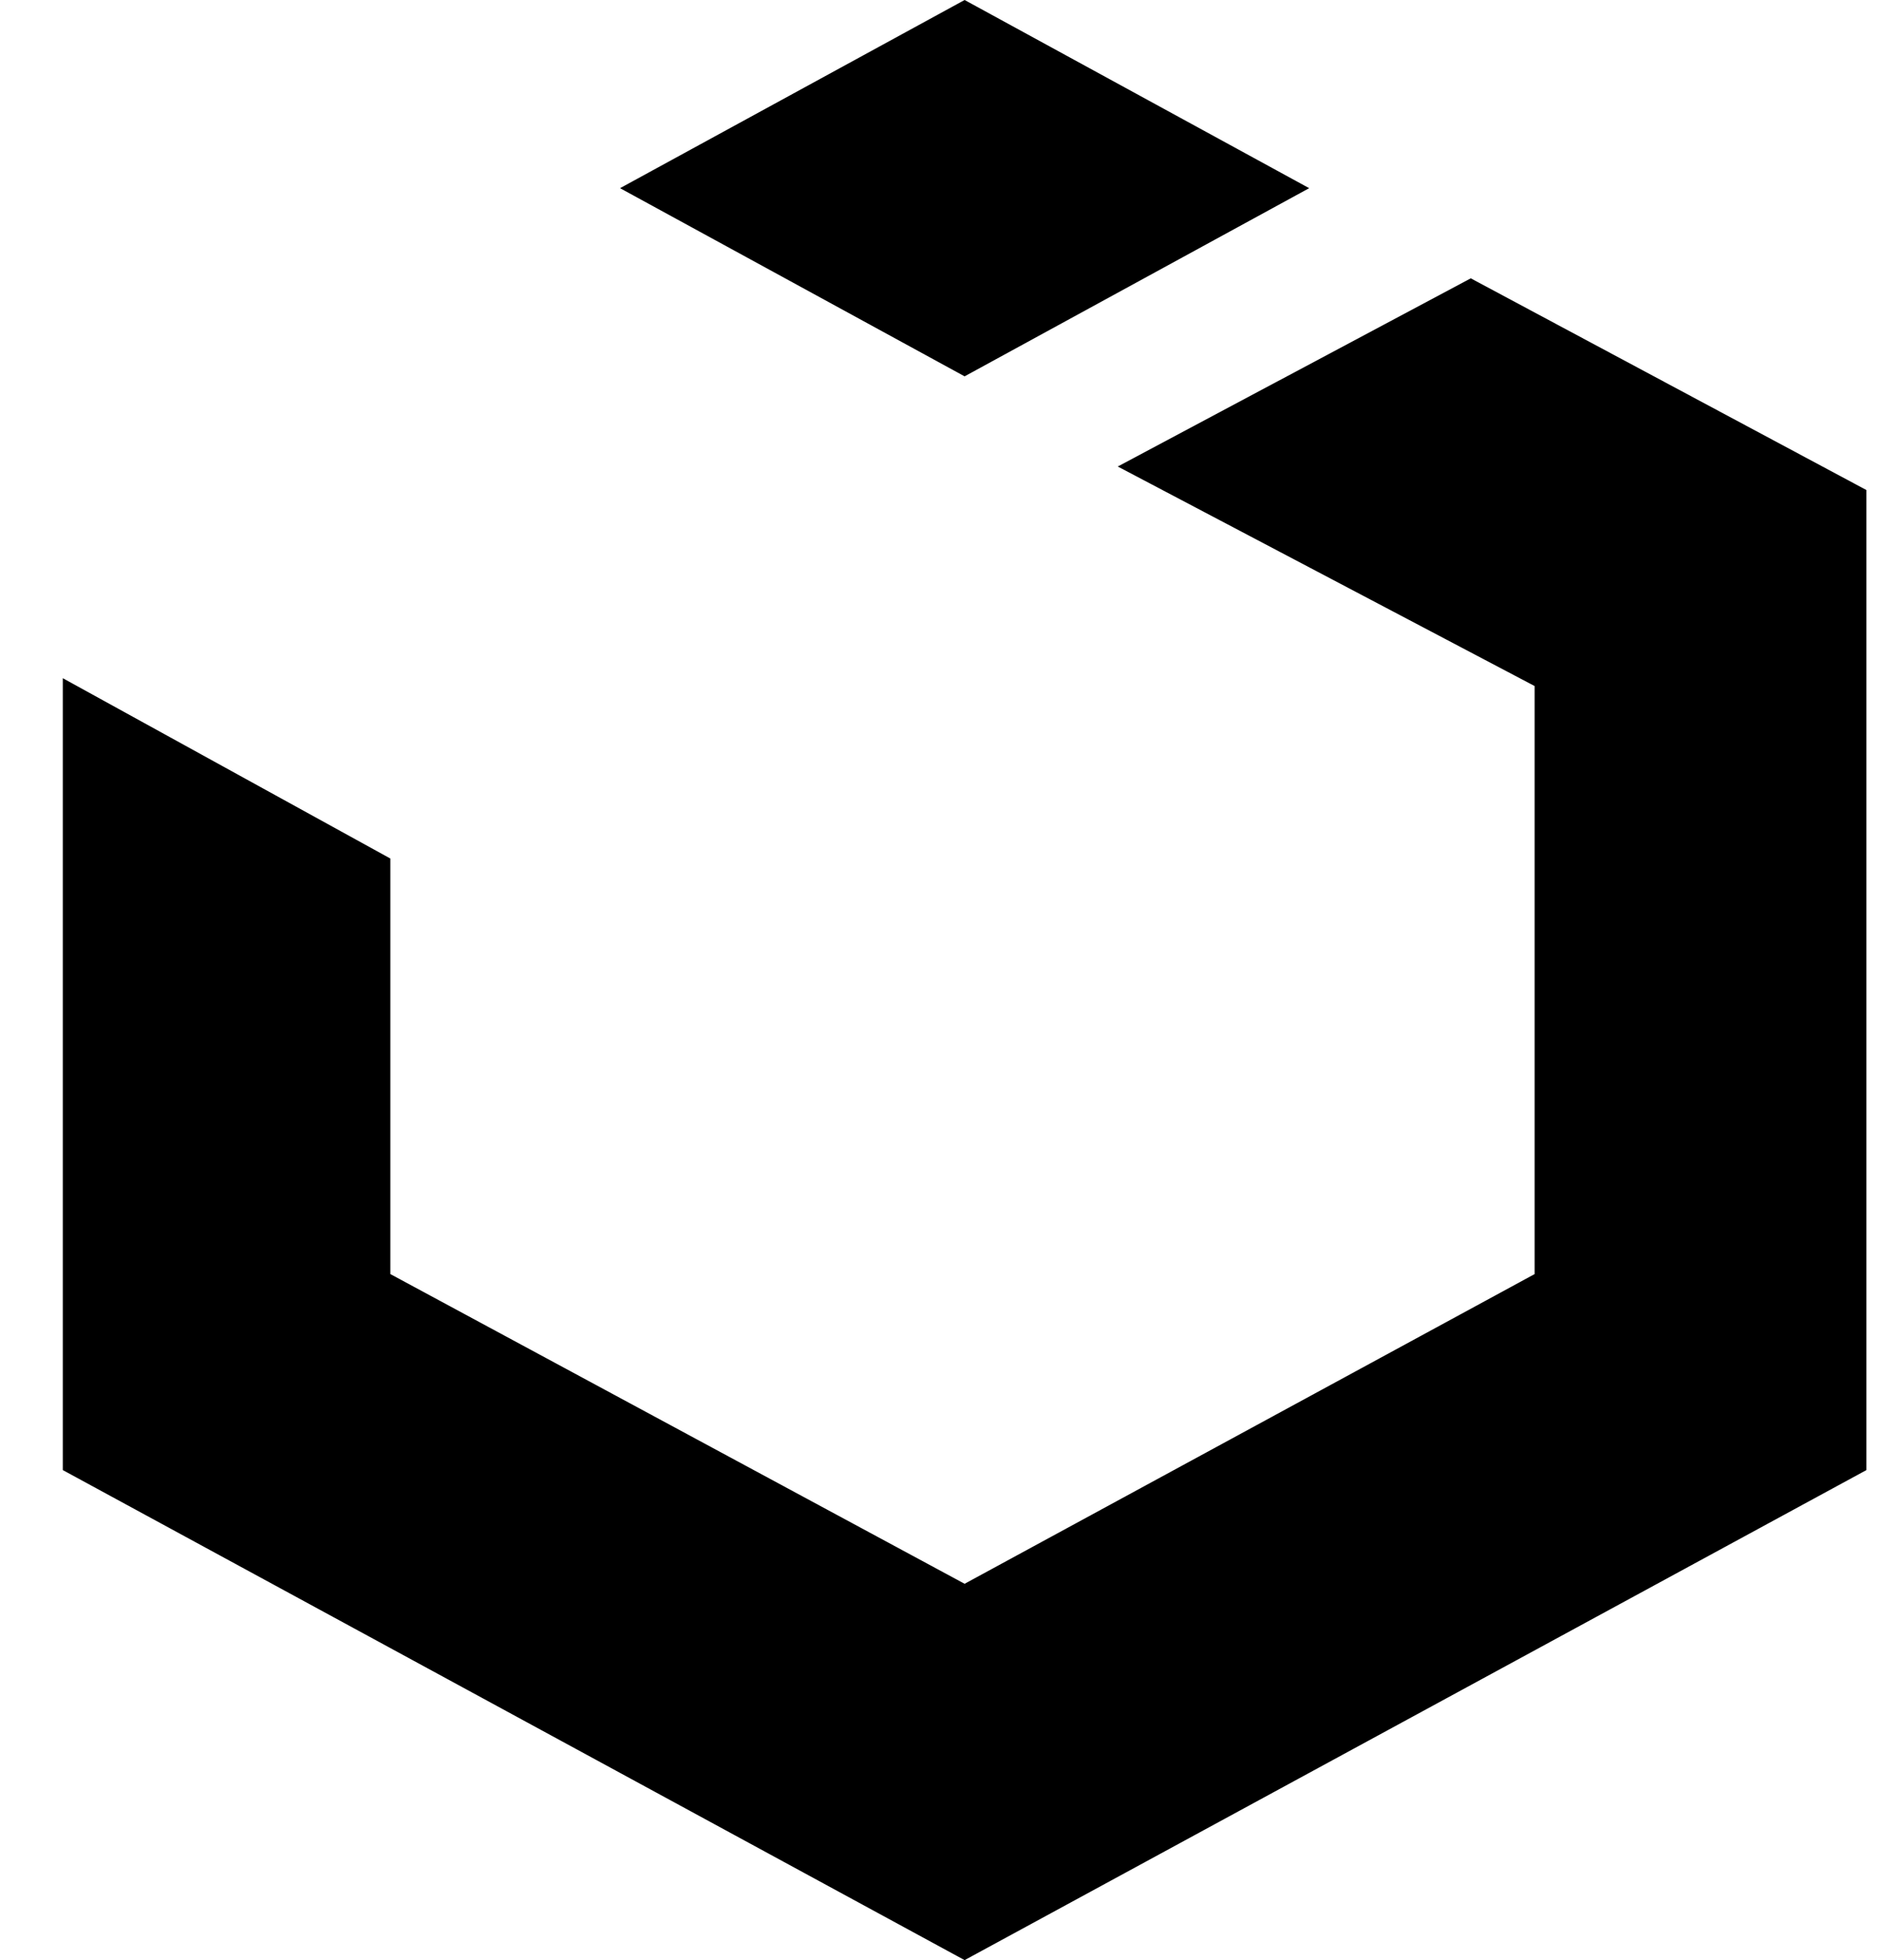 <svg width="24" height="25" viewBox="0 0 24 25" fill="none" xmlns="http://www.w3.org/2000/svg">
<path d="M18.756 3.55L14.254 5.95L19.57 8.75V16.25L12.301 20.2L4.978 16.25V10.95L0.801 8.65V18.75L12.301 25L23.801 18.75V6.25L18.756 3.55ZM16.695 2.4L12.301 0L7.907 2.4L12.301 4.8L16.695 2.4Z" fill="black"/>
</svg>
